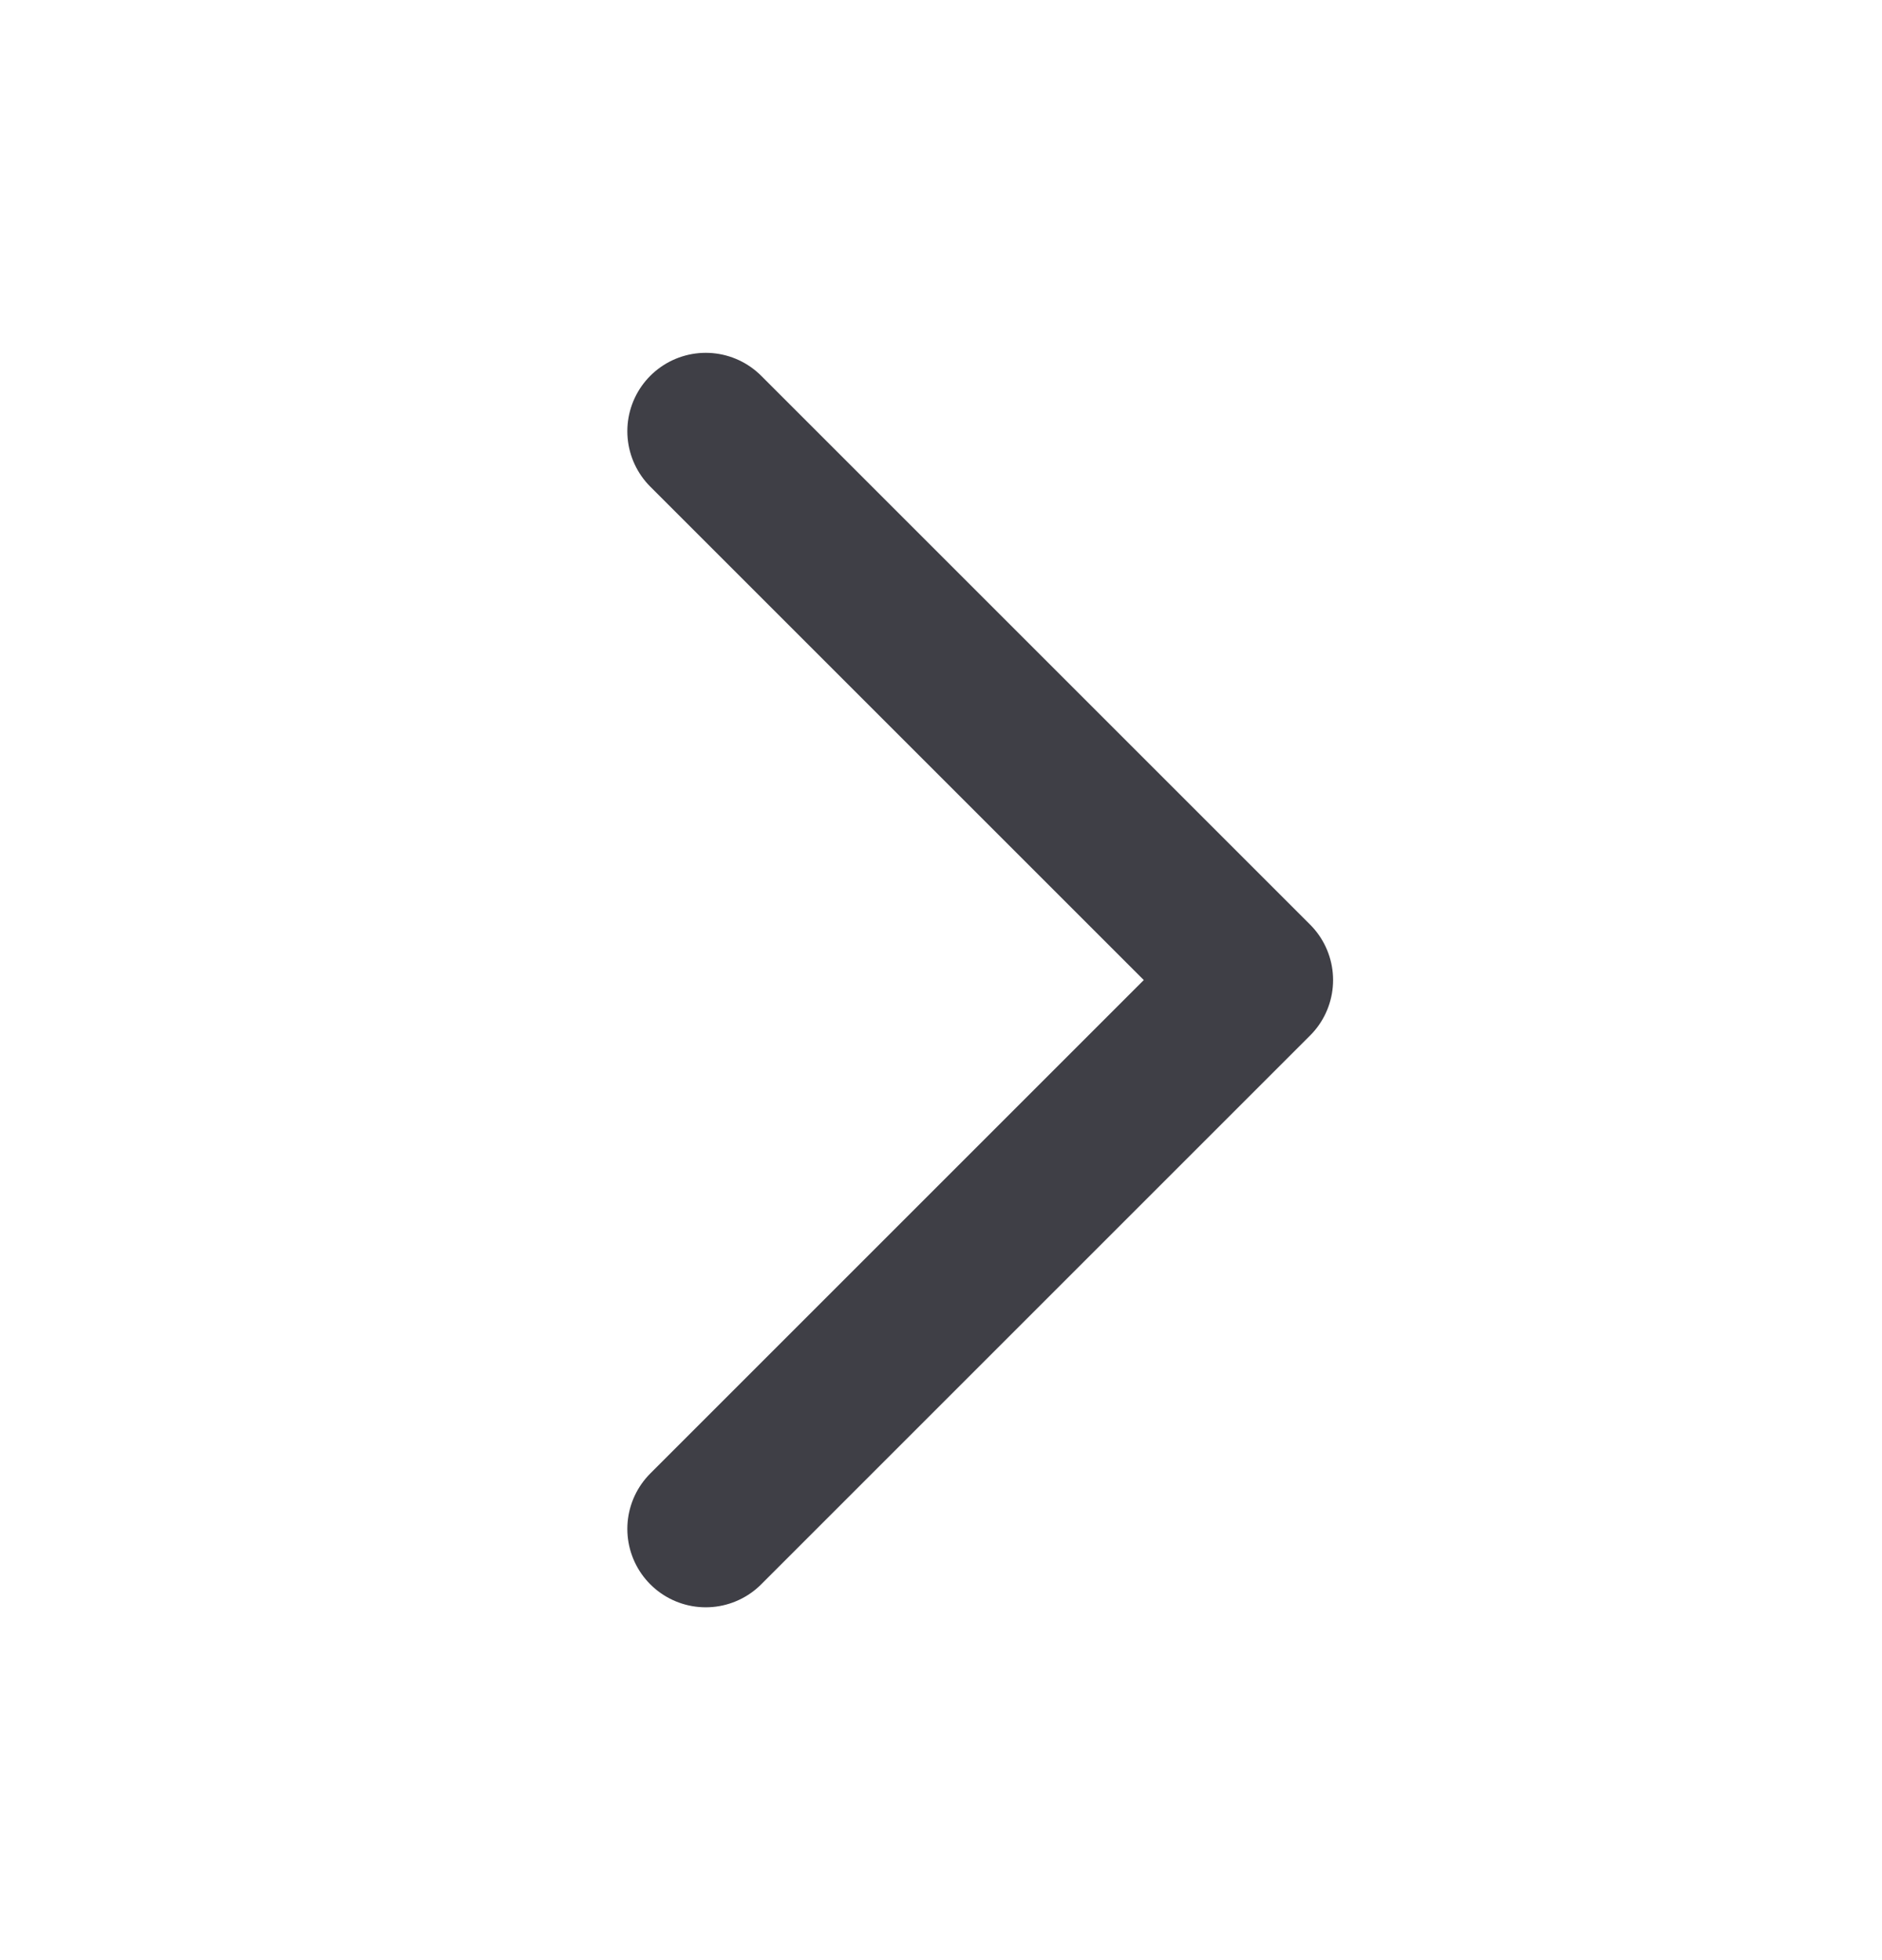 <?xml version="1.0" encoding="UTF-8"?>
<svg xmlns="http://www.w3.org/2000/svg" width="24" height="25" viewBox="0 0 24 25" fill="none">
  <path d="M9 5.5L16 12.5L9 19.5" stroke="#3F3F46" stroke-width="2" stroke-linecap="round" stroke-linejoin="round"></path>
</svg>
